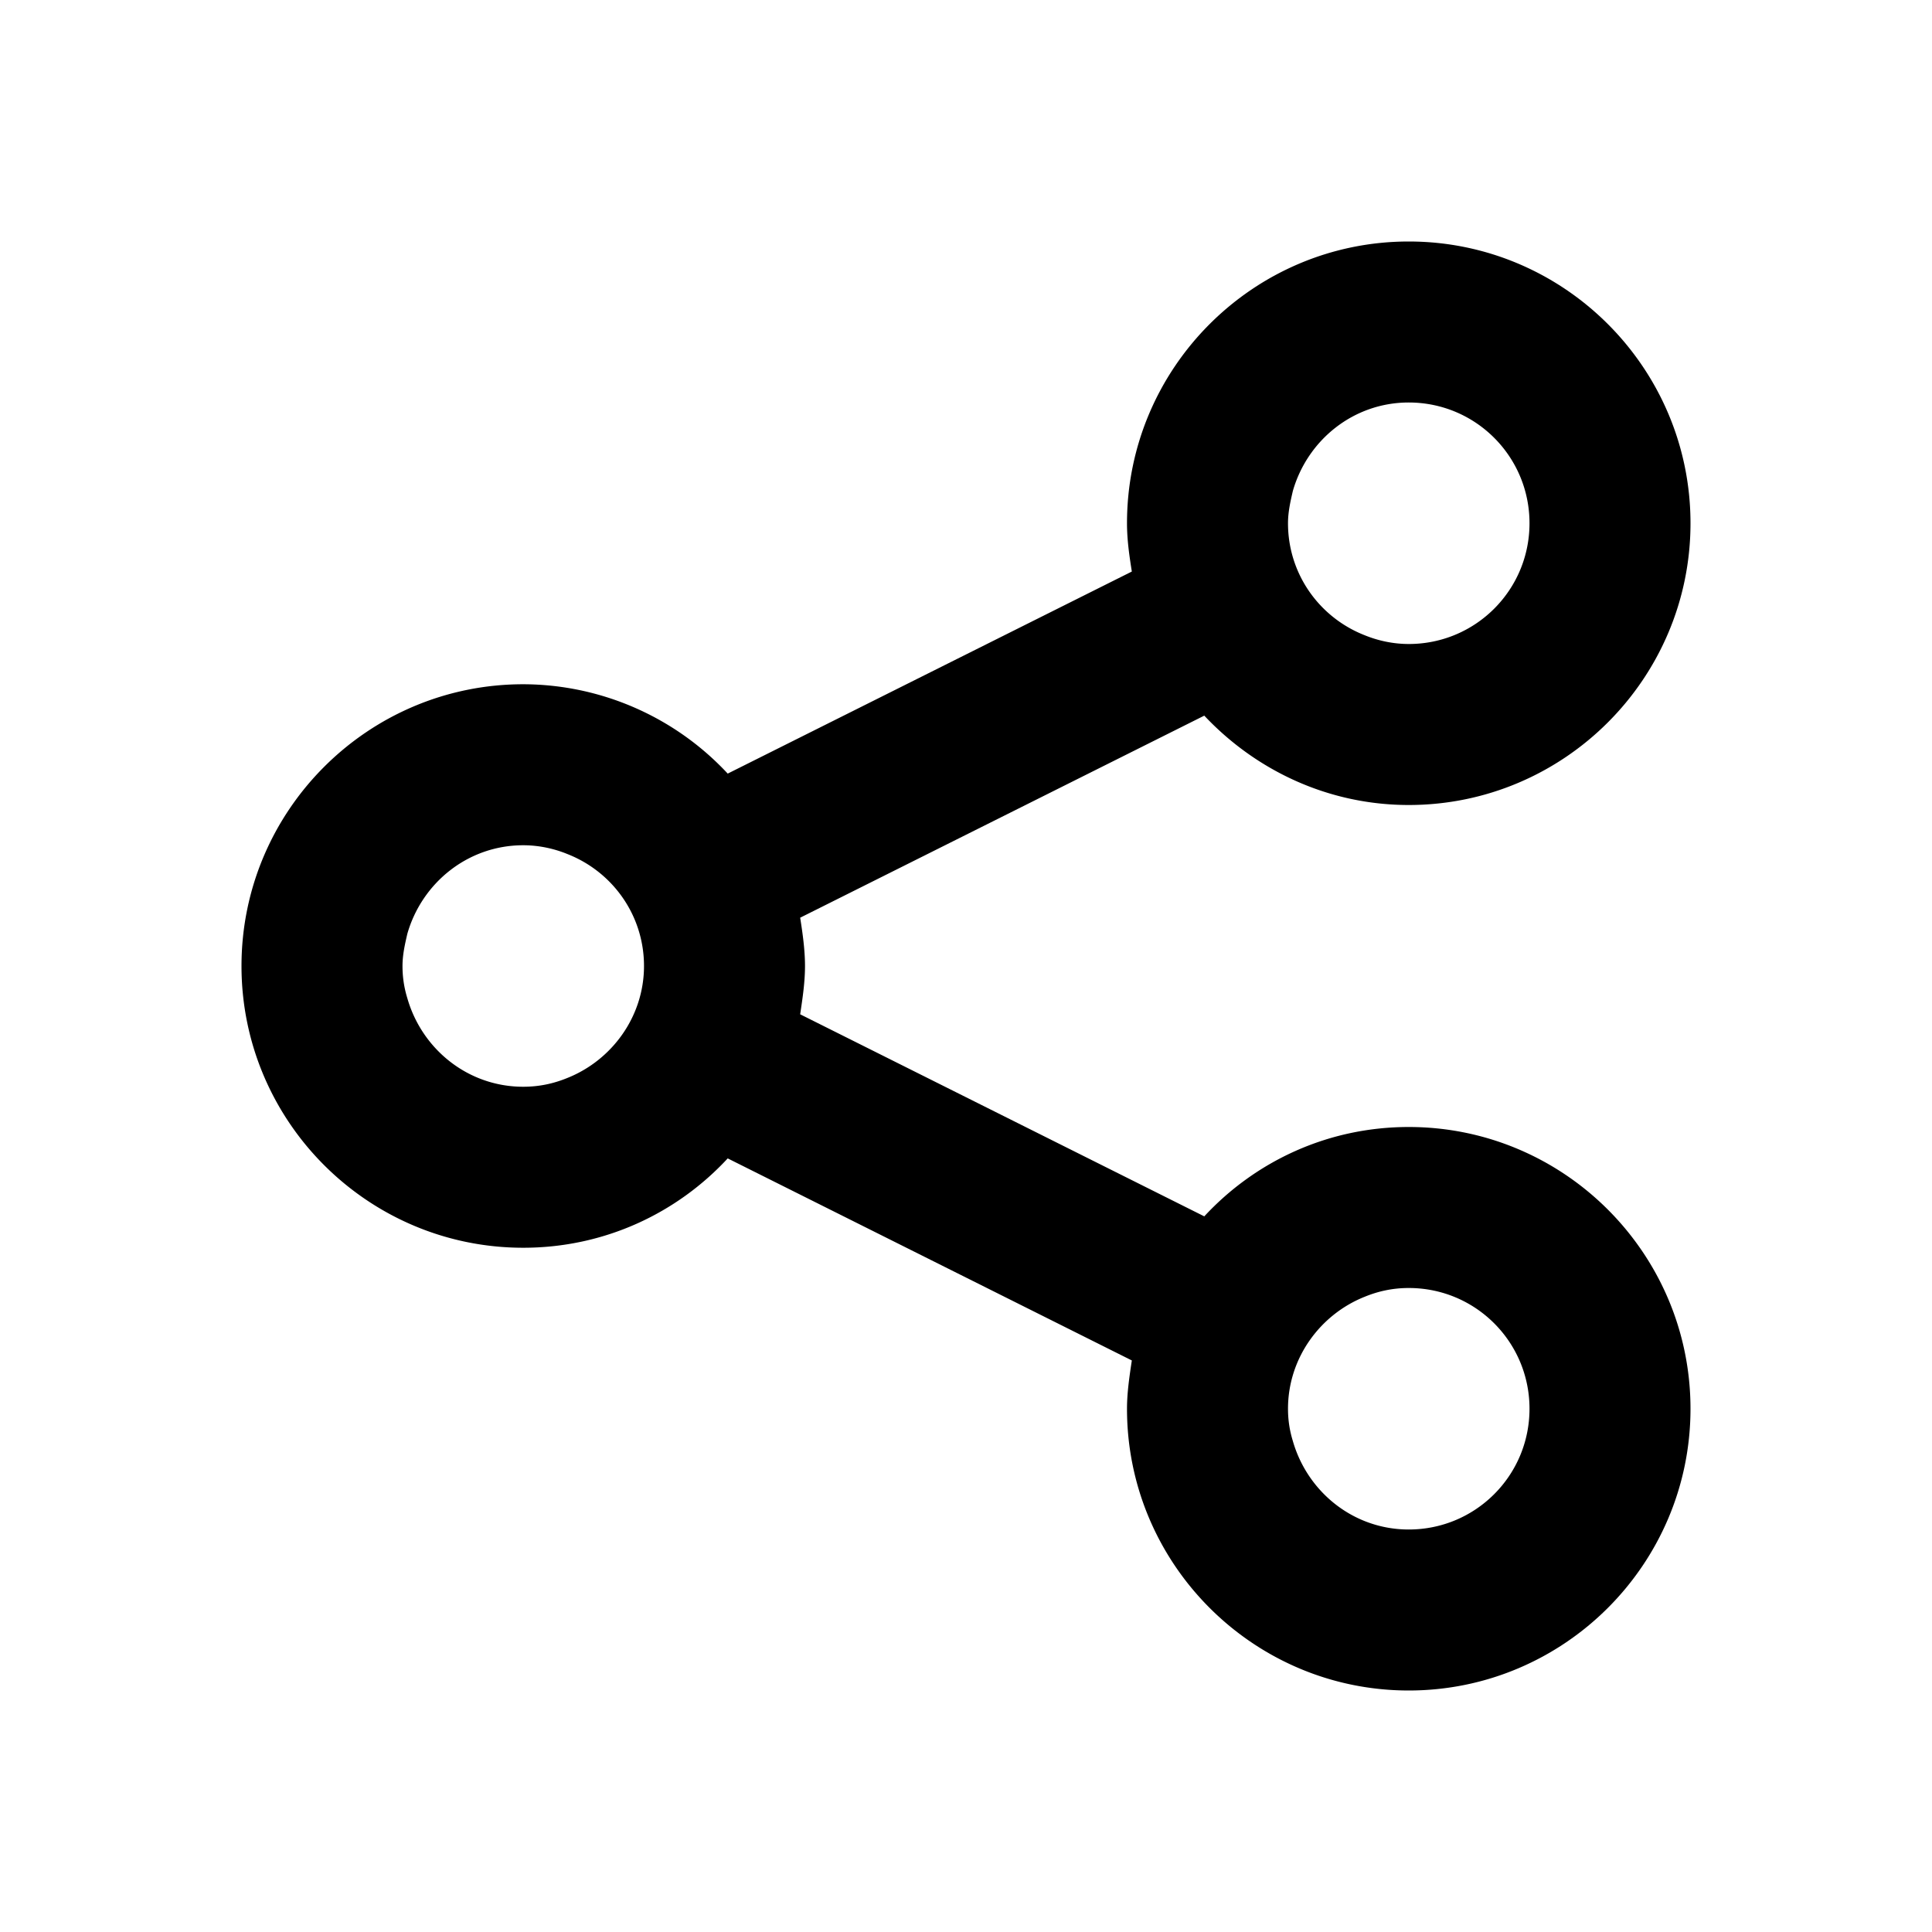<svg xmlns="http://www.w3.org/2000/svg" viewBox="0 0 24 24"><path d="M17.5 14c-1.01 0-1.91.43-2.54 1.11L9.94 12.6c.03-.2.06-.4.06-.6s-.03-.41-.06-.6l5.02-2.51C15.6 9.57 16.5 10 17.5 10c1.93 0 3.5-1.57 3.5-3.5S19.43 3 17.5 3 14 4.57 14 6.5c0 .21.03.41.06.6L9.04 9.61A3.481 3.481 0 0 0 6.5 8.5C4.57 8.5 3 10.07 3 12s1.57 3.5 3.5 3.5c1.01 0 1.91-.43 2.54-1.11l5.02 2.51c-.03.2-.06.4-.06.6 0 1.93 1.57 3.5 3.5 3.5s3.5-1.57 3.5-3.5-1.57-3.5-3.5-3.5Zm0-9c.83 0 1.5.67 1.5 1.5S18.33 8 17.5 8c-.19 0-.38-.04-.55-.11-.56-.22-.95-.76-.95-1.39 0-.14.03-.27.06-.4.18-.63.75-1.1 1.44-1.1Zm-11 8.5c-.69 0-1.26-.47-1.44-1.1-.04-.13-.06-.26-.06-.4s.03-.27.06-.4c.18-.63.75-1.1 1.44-1.1.19 0 .38.04.55.11.56.22.95.76.95 1.39s-.4 1.17-.95 1.39c-.17.07-.35.11-.55.11Zm11 5.5c-.69 0-1.26-.47-1.44-1.1-.04-.13-.06-.26-.06-.4 0-.63.4-1.17.95-1.39.17-.07.35-.11.55-.11.83 0 1.5.67 1.5 1.5s-.67 1.5-1.5 1.5Z"/></svg>